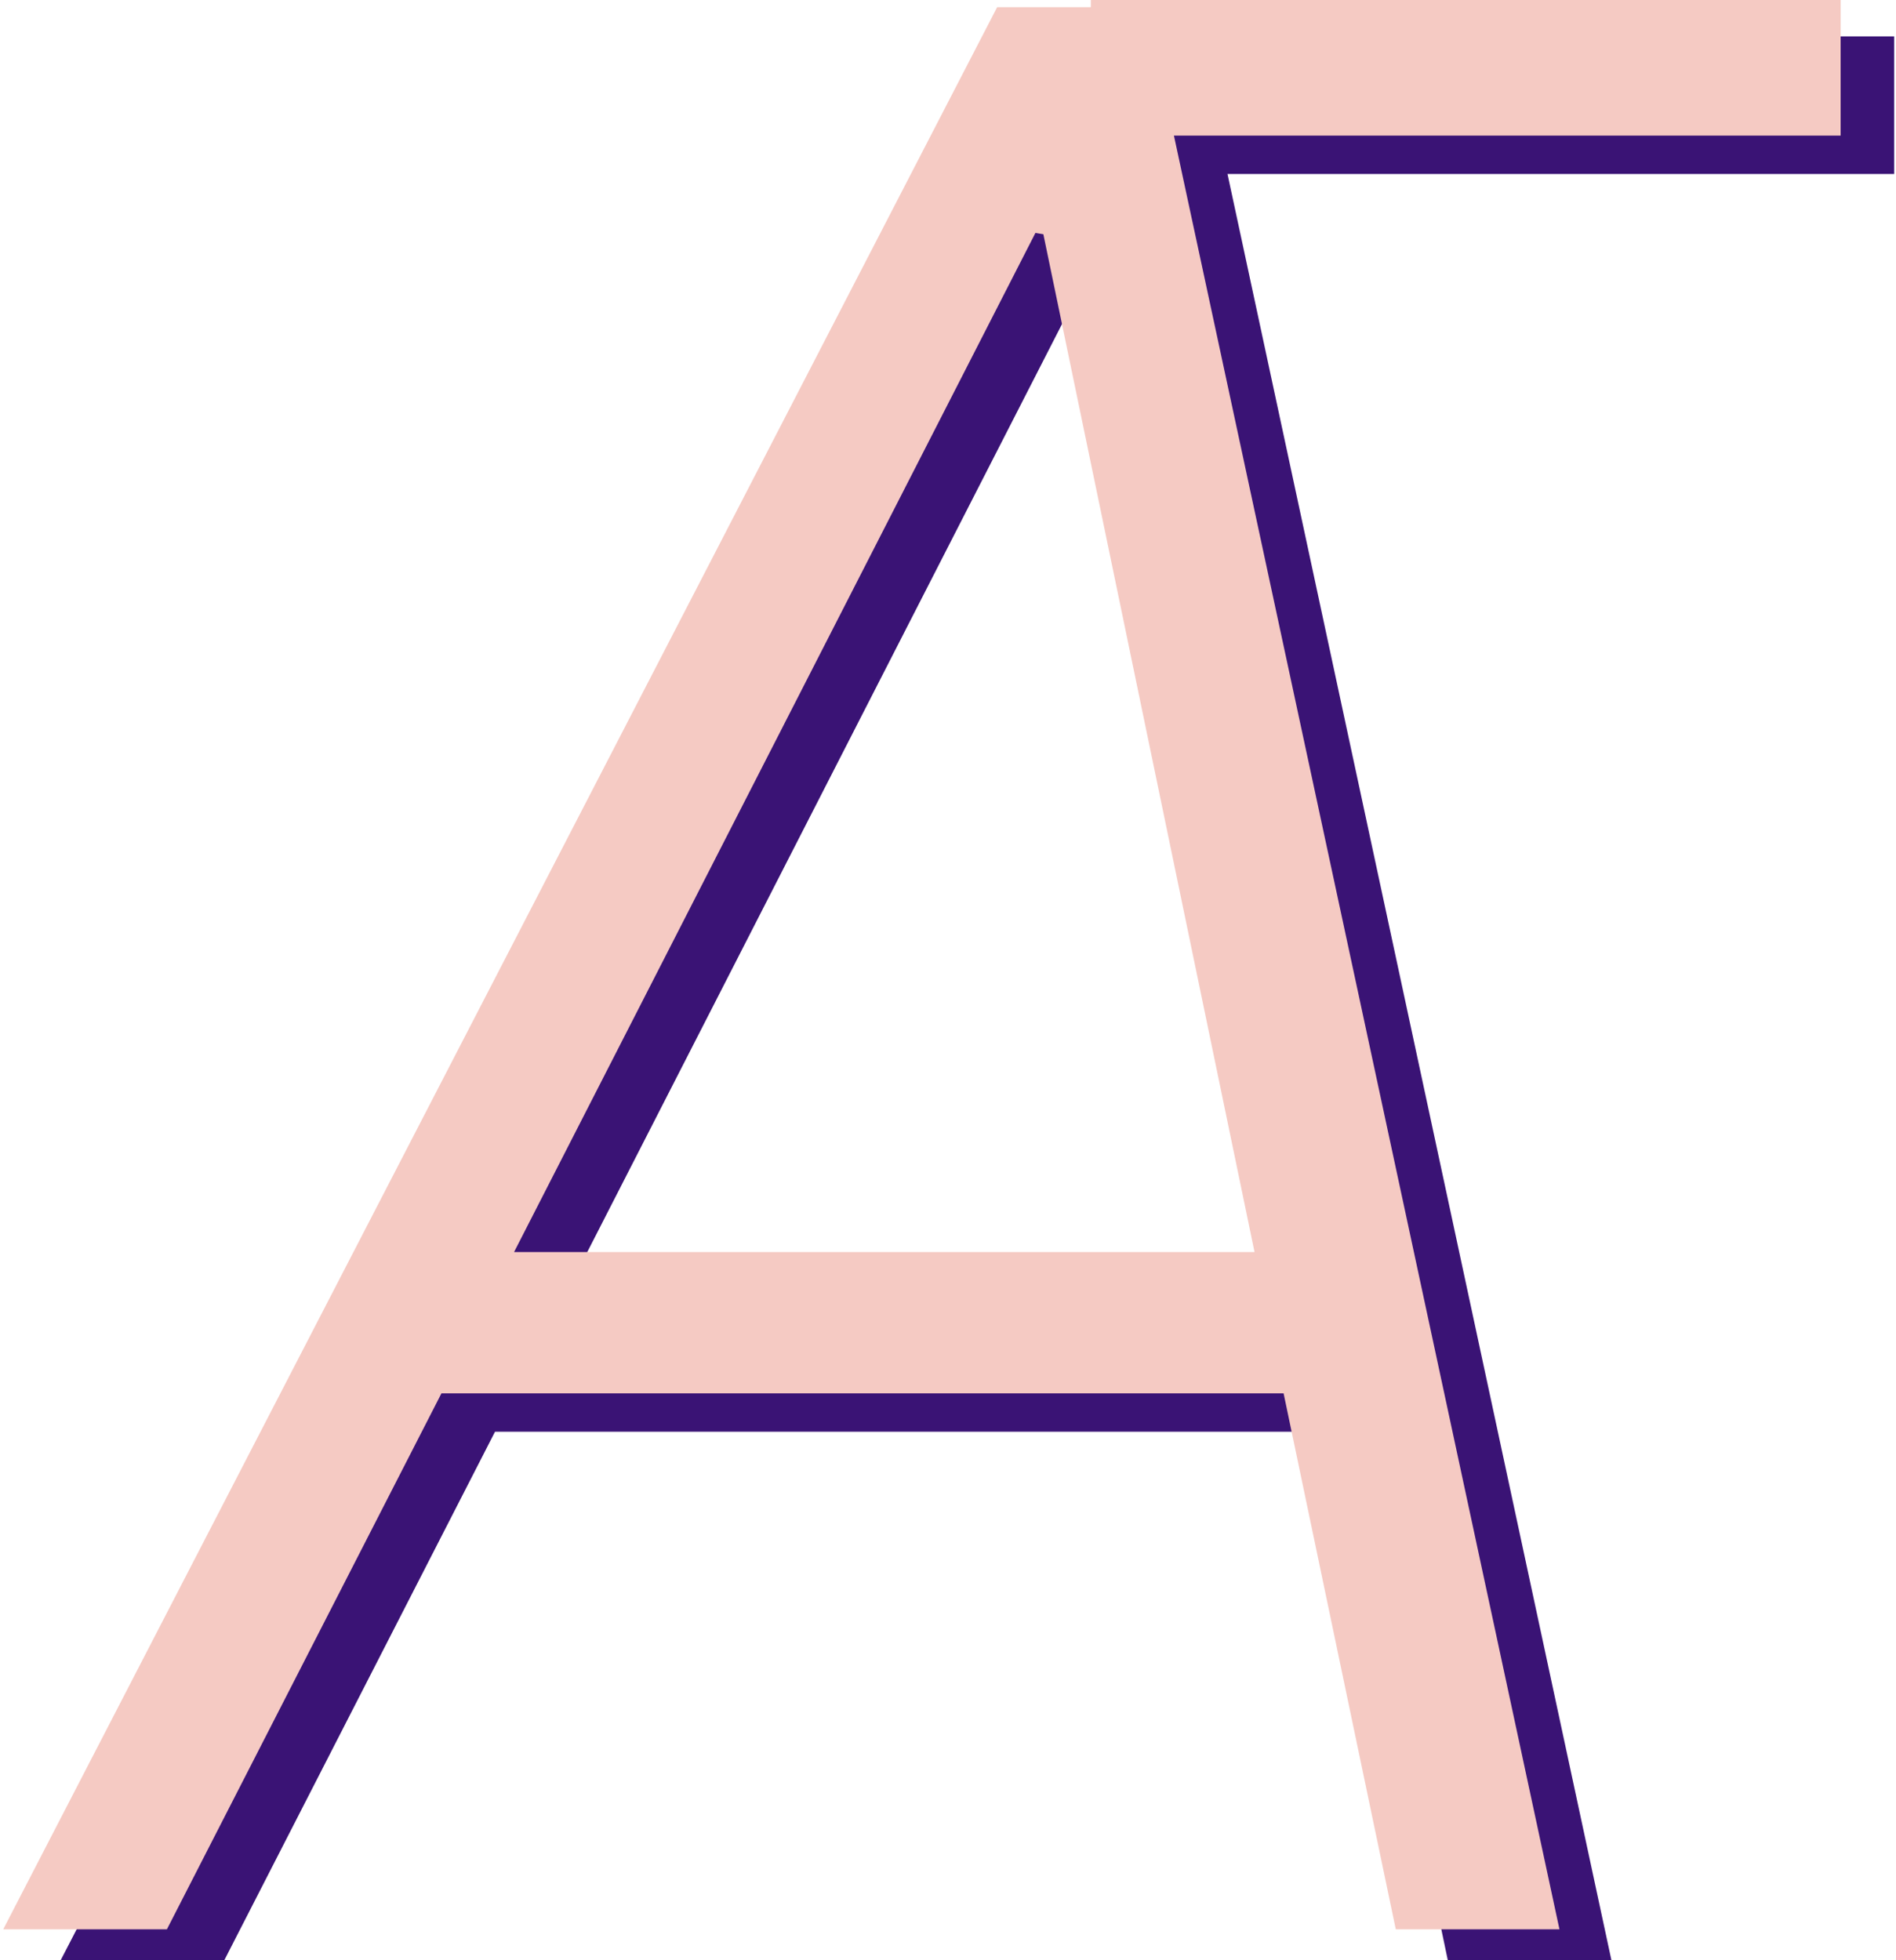 <svg xmlns:dc="http://purl.org/dc/elements/1.1/" xmlns:cc="http://creativecommons.org/ns#" xmlns:rdf="http://www.w3.org/1999/02/22-rdf-syntax-ns#" xmlns:svg="http://www.w3.org/2000/svg" xmlns="http://www.w3.org/2000/svg" xmlns:sodipodi="http://sodipodi.sourceforge.net/DTD/sodipodi-0.dtd" xmlns:inkscape="http://www.inkscape.org/namespaces/inkscape" width="36.764mm" height="38.004mm" viewBox="0 0 36.764 38.004" id="svg4642" inkscape:version="0.92.4 (5da689c313, 2019-01-14)" sodipodi:docname="af_hdr.svg"><defs id="defs4636"></defs><g inkscape:label="Ebene 1" inkscape:groupmode="layer" id="layer1" transform="translate(-67.223,-104.682)"><g transform="matrix(0.262,0,0,0.262,0.709,57.951)" style="font-style:normal;font-weight:normal;font-size:40px;line-height:25px;font-family:sans-serif;letter-spacing:0px;word-spacing:0px;fill:#000000;fill-opacity:1;stroke:none" id="flowRoot4644"></g><g id="g4597" transform="matrix(0.989,0,0,0.989,27.693,6.995)"><g aria-label="A" transform="matrix(0.265,0,0,0.265,-5.345,5.479)" style="font-style:normal;font-weight:normal;font-size:40px;line-height:25px;font-family:sans-serif;letter-spacing:0px;word-spacing:0px;fill:#3a1375;fill-opacity:1;stroke:none" id="flowRoot4543"><path d="m 269.928,457.963 h -62.305 l -20.312,39.648 h -12.109 l 73.535,-142.188 h 11.035 l 30.566,142.188 h -12.109 z m -56.934,-10.449 h 54.785 l -15.625,-75.293 -0.586,-0.098 z" style="font-style:italic;font-variant:normal;font-weight:300;font-stretch:normal;font-size:200px;font-family:Roboto;-inkscape-font-specification:'Roboto Light Italic';fill:#3a1375;fill-opacity:1" id="path4704" inkscape:connector-curvature="0"></path></g><path style="fill:#3a1375;fill-opacity:1;stroke:none;stroke-width:0.248;stroke-miterlimit:4;stroke-dasharray:none;stroke-dashoffset:0;stroke-opacity:1" d="m 62.407,99.488 h 14.7 v 2.696 H 62.407 Z" id="rect4551" inkscape:connector-curvature="0"></path></g><g transform="matrix(0.989,0,0,0.989,45.738,21.352)" id="g4597-0"><g id="g4634" transform="translate(-19.296,-15.269)"><g aria-label="A" transform="matrix(0.265,0,0,0.265,-5.345,5.479)" style="font-style:normal;font-weight:normal;font-size:40px;line-height:25px;font-family:sans-serif;letter-spacing:0px;word-spacing:0px;fill:#f5cac3;fill-opacity:1;stroke:none" id="flowRoot4543-9"><path d="m 269.928,457.963 h -62.305 l -20.312,39.648 h -12.109 l 73.535,-142.188 h 11.035 l 30.566,142.188 h -12.109 z m -56.934,-10.449 h 54.785 l -15.625,-75.293 -0.586,-0.098 z" style="font-style:italic;font-variant:normal;font-weight:300;font-stretch:normal;font-size:200px;font-family:Roboto;-inkscape-font-specification:'Roboto Light Italic';fill:#f5cac3;fill-opacity:1" id="path4708" inkscape:connector-curvature="0"></path></g><path style="fill:#f5cac3;fill-opacity:1;stroke:none;stroke-width:0.248;stroke-miterlimit:4;stroke-dasharray:none;stroke-dashoffset:0;stroke-opacity:1" d="m 62.407,99.488 h 14.7 v 2.696 H 62.407 Z" id="rect4551-4" inkscape:connector-curvature="0"></path></g></g></g></svg>